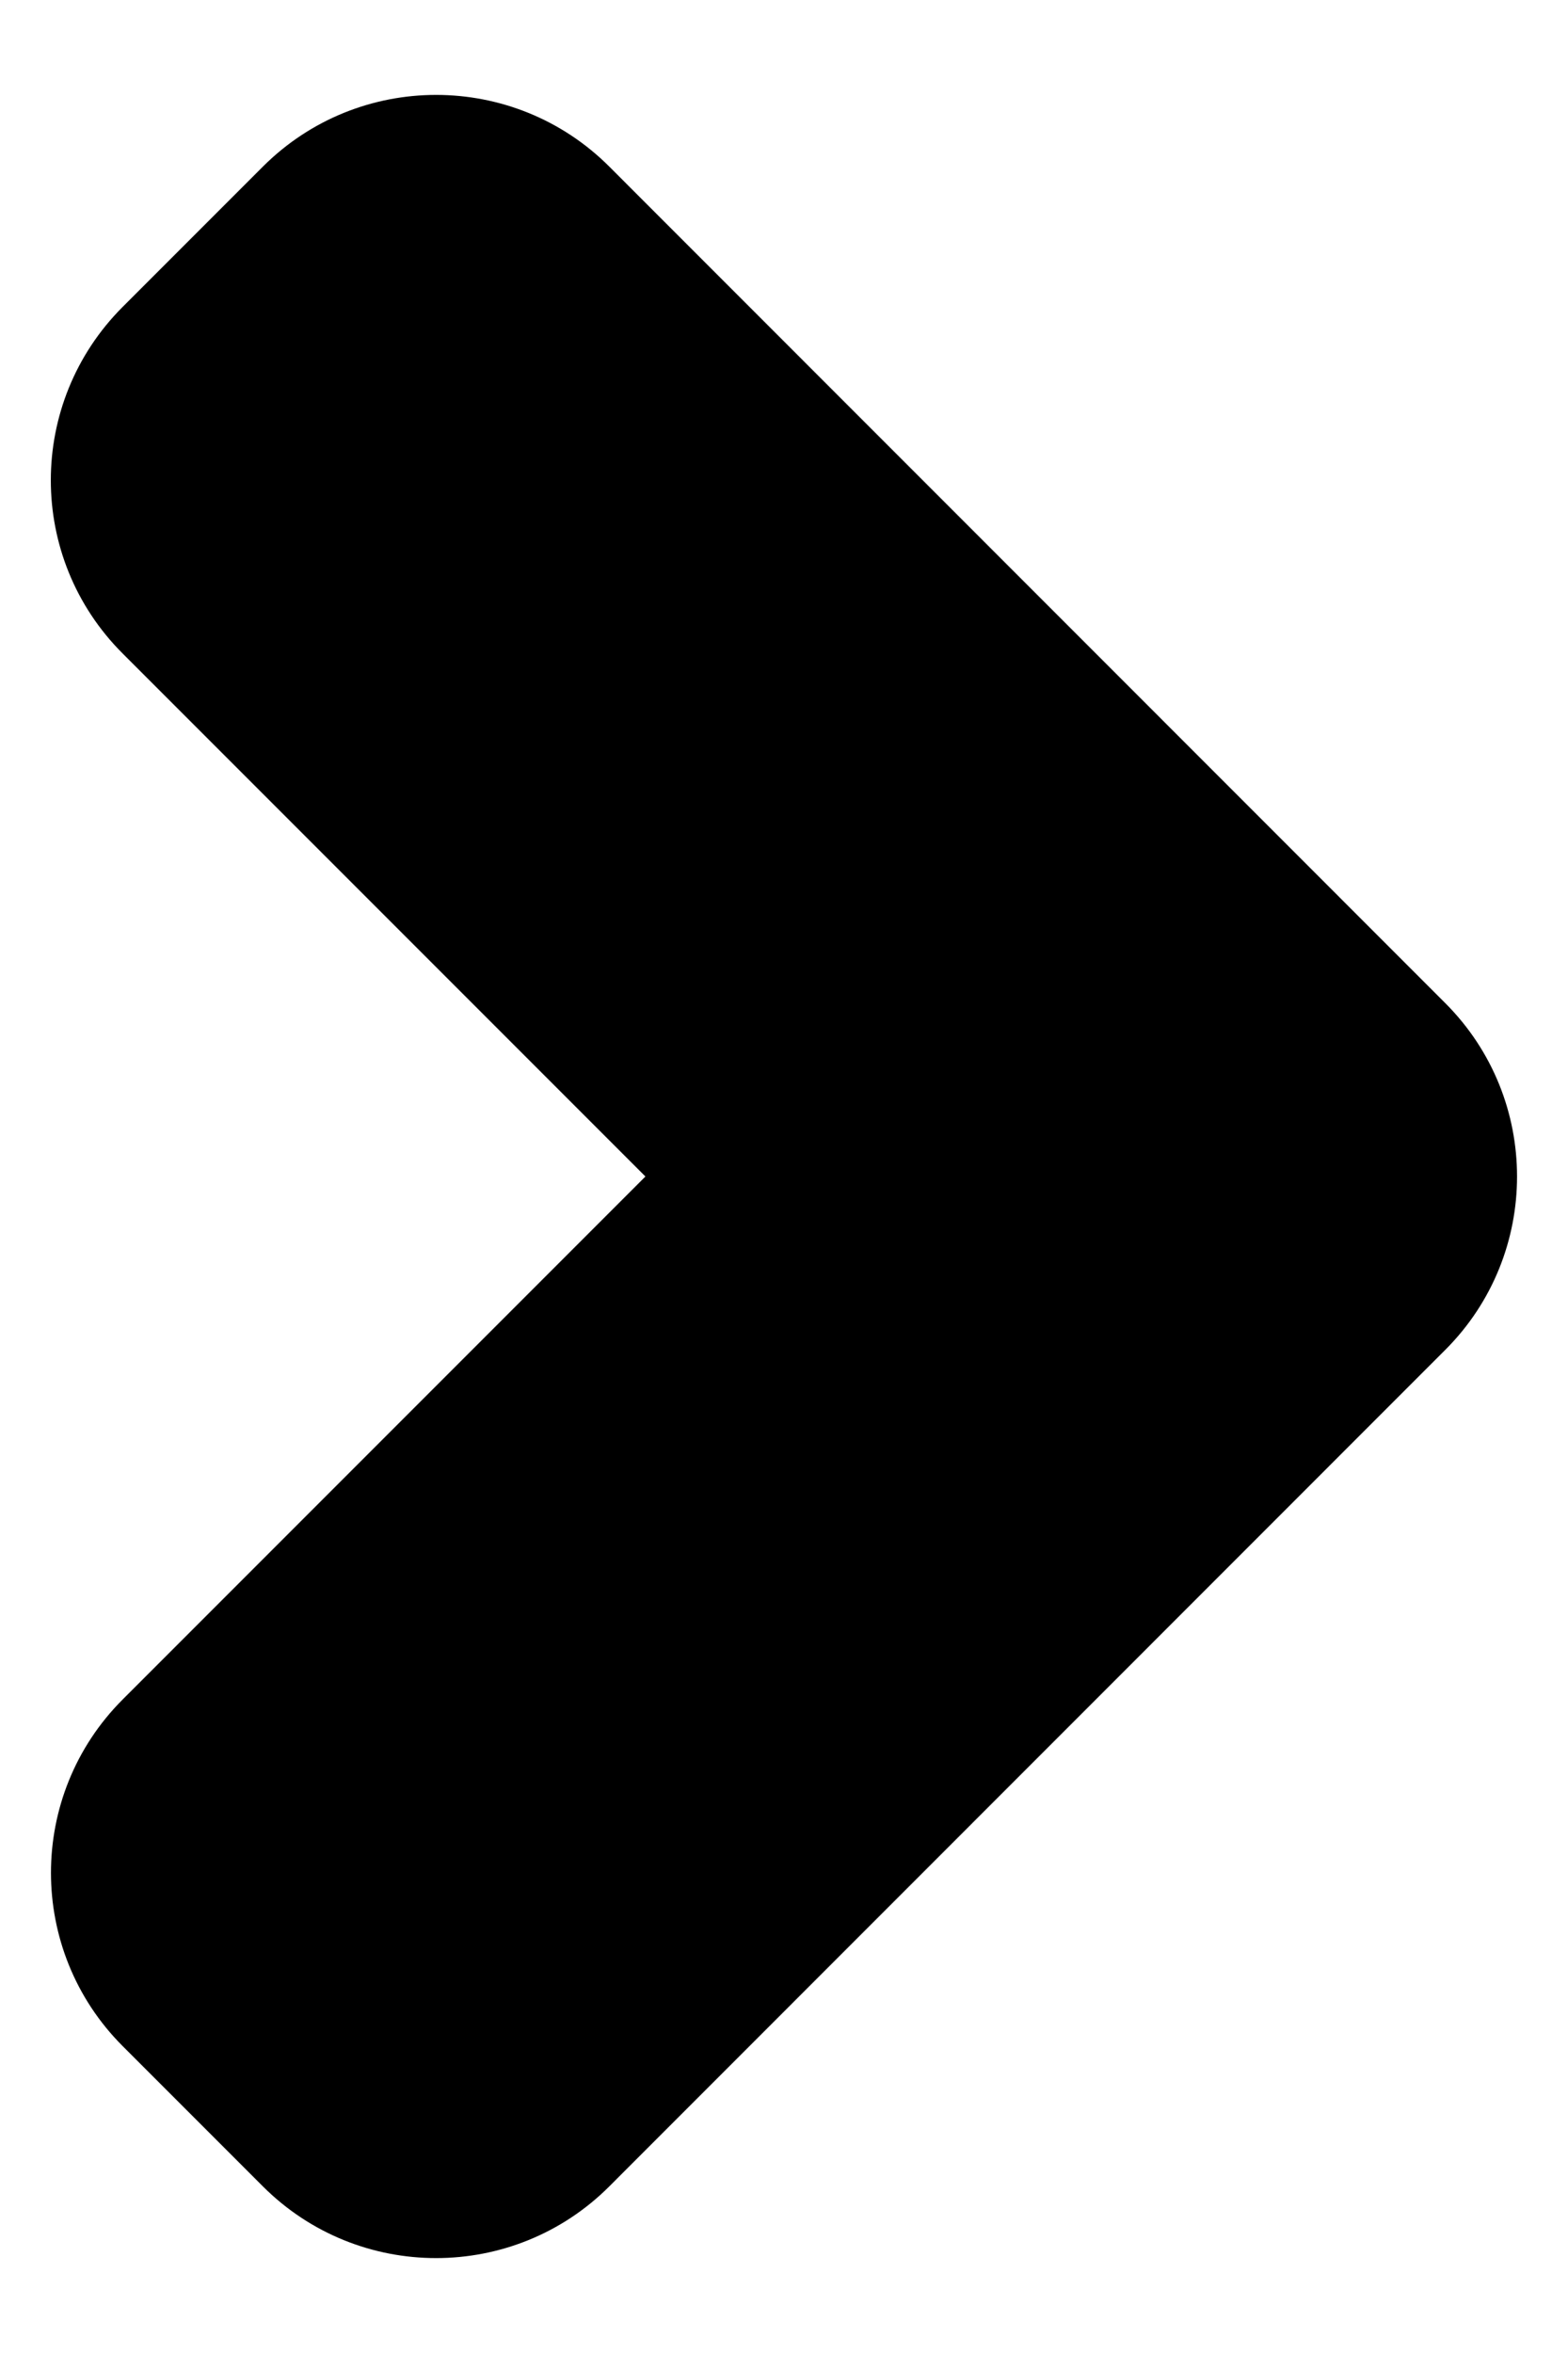 <svg width="8" height="12" viewBox="0 0 8 12" xmlns="http://www.w3.org/2000/svg">
<path d="M1.341 11.15L0.626 10.435C0.138 9.947 0.138 9.155 0.626 8.667L3.293 6L0.626 3.333C0.137 2.845 0.137 2.054 0.626 1.565L1.341 0.85C1.829 0.362 2.621 0.362 3.109 0.85L7.374 5.116C7.862 5.604 7.862 6.396 7.374 6.884L3.109 11.15C2.621 11.638 1.829 11.638 1.341 11.15Z"/>
</svg>
